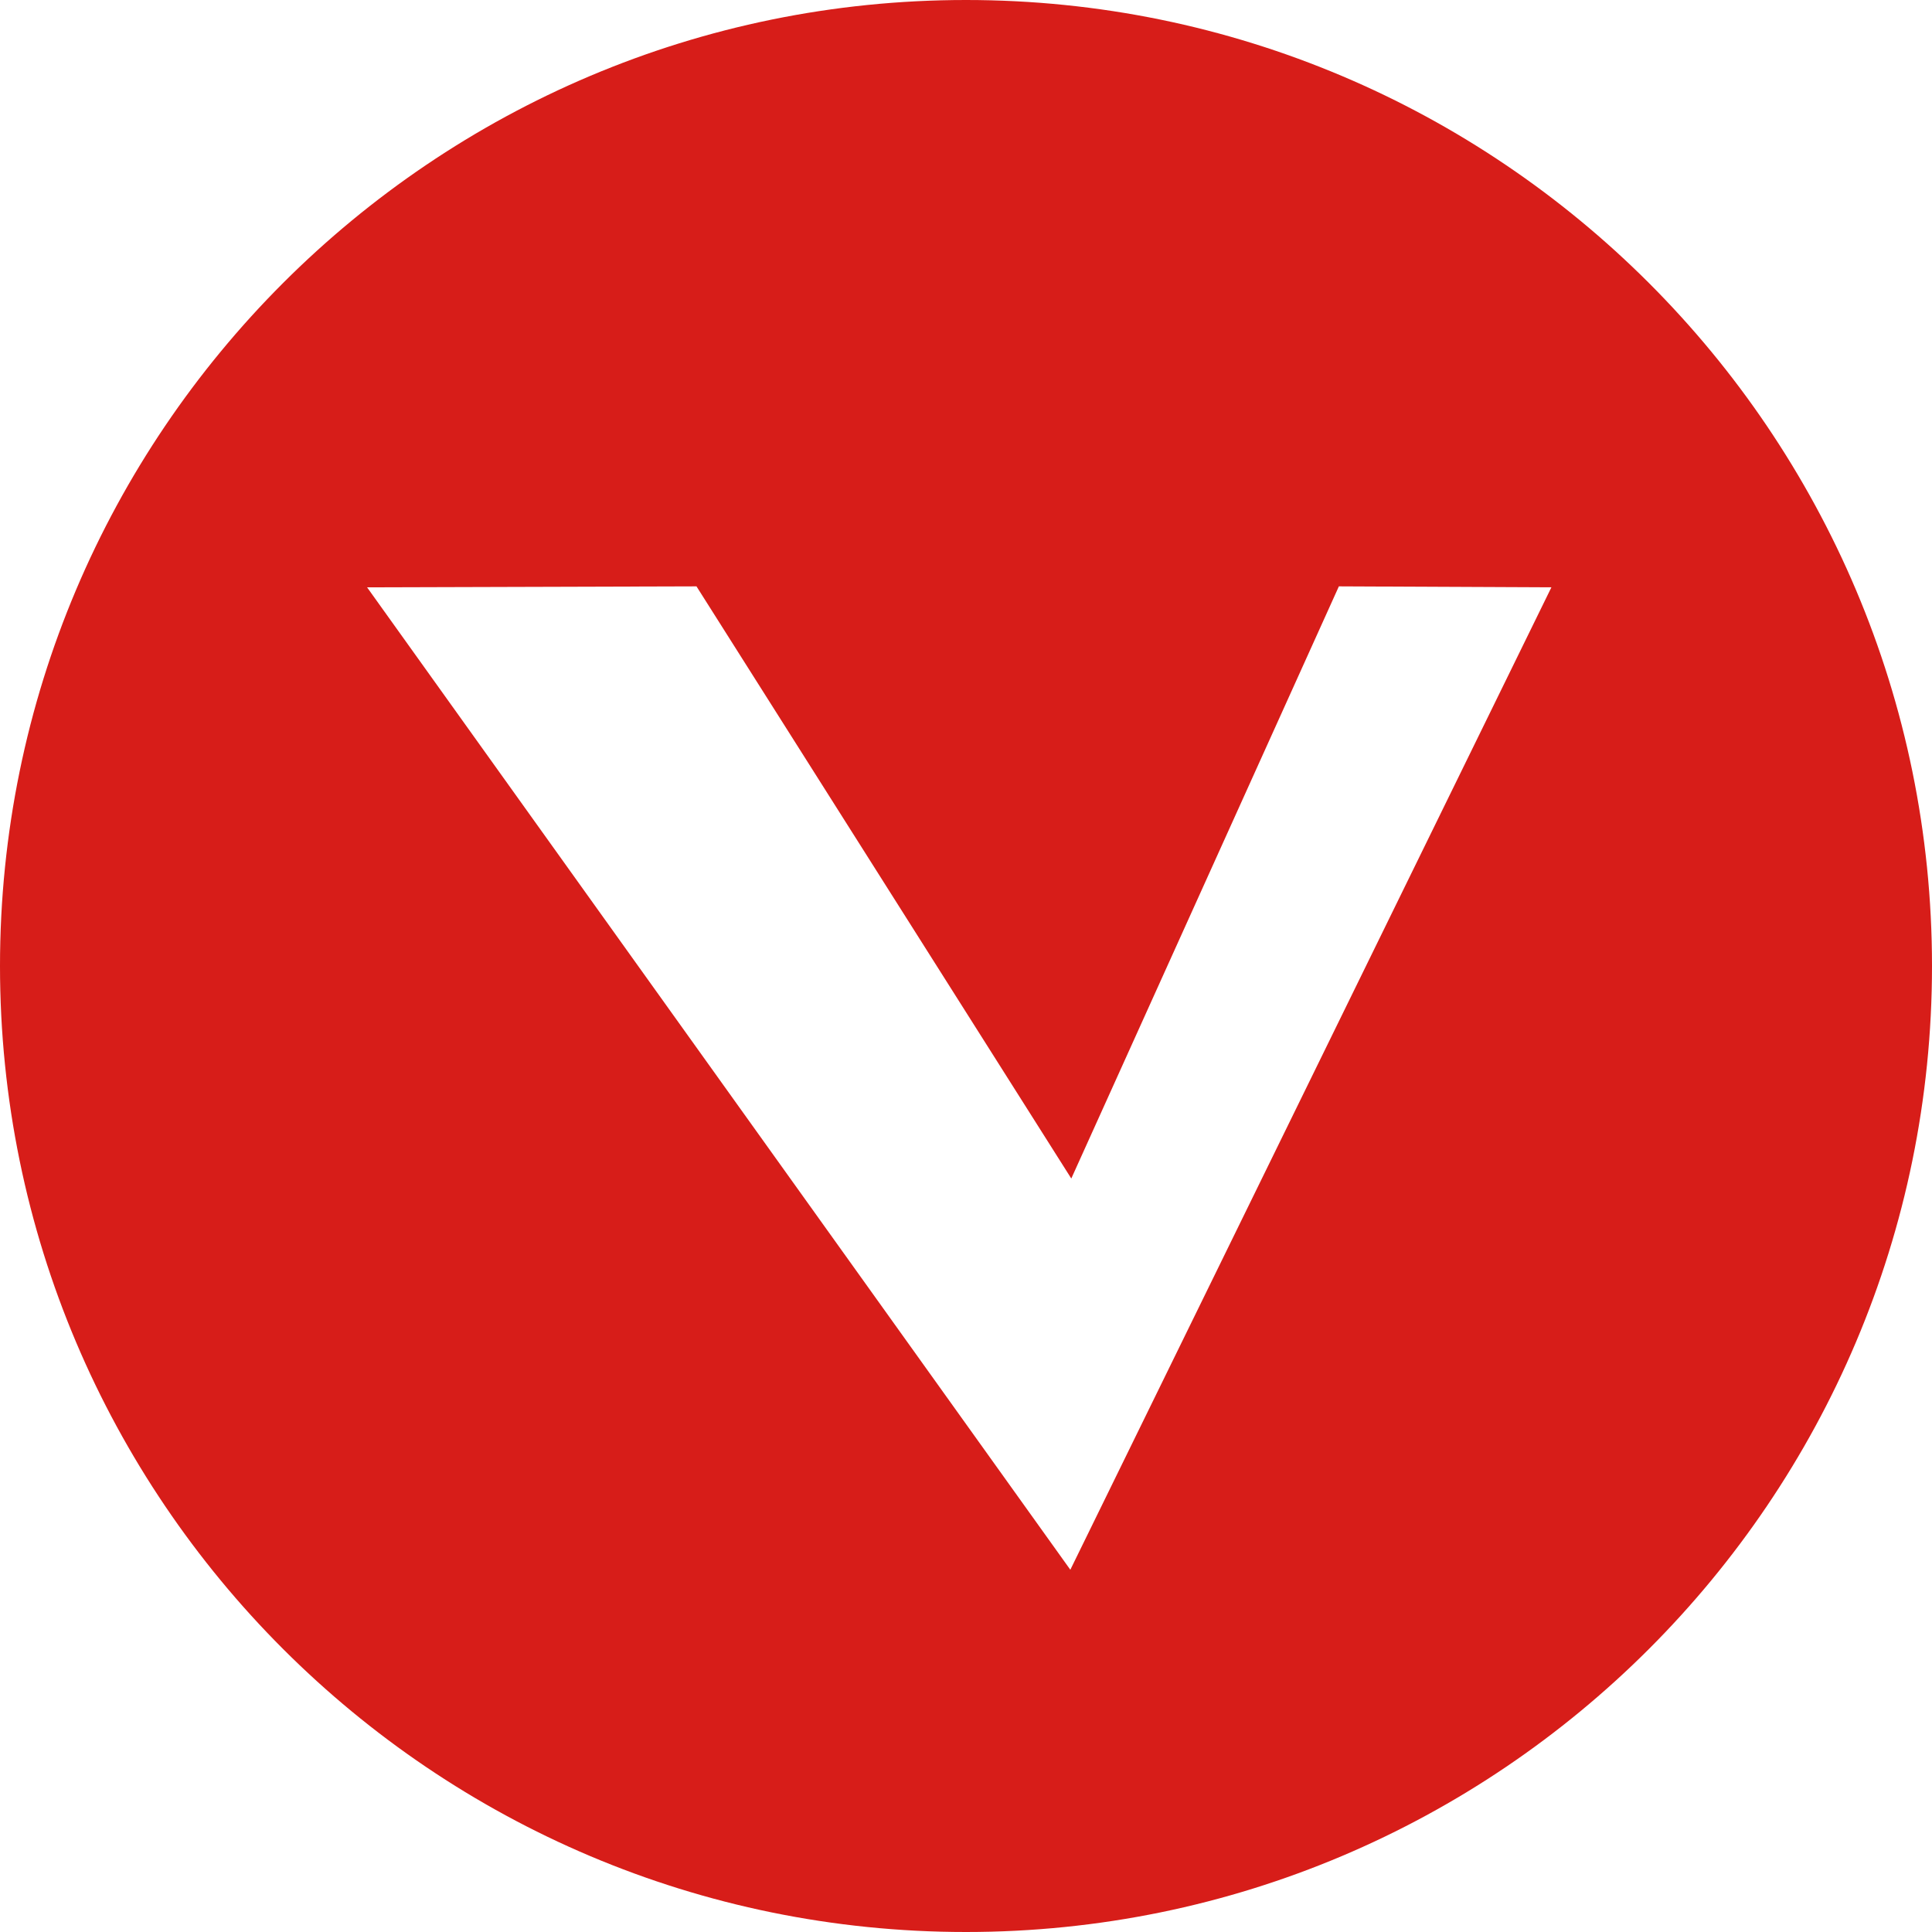 <svg t="1723651352733" class="icon" viewBox="0 0 1024 1024" version="1.1" xmlns="http://www.w3.org/2000/svg" p-id="1489" width="200" height="200"><path d="M512 0C229.376 0 0 229.376 0 512s229.376 512 512 512 512-229.376 512-512S794.624 0 512 0z m55.296 832L194.56 311.296l174.592-0.512 198.656 313.856 141.824-313.856 112.64 0.512-254.976 520.704z" fill="#D71D19" p-id="1490"></path></svg>
